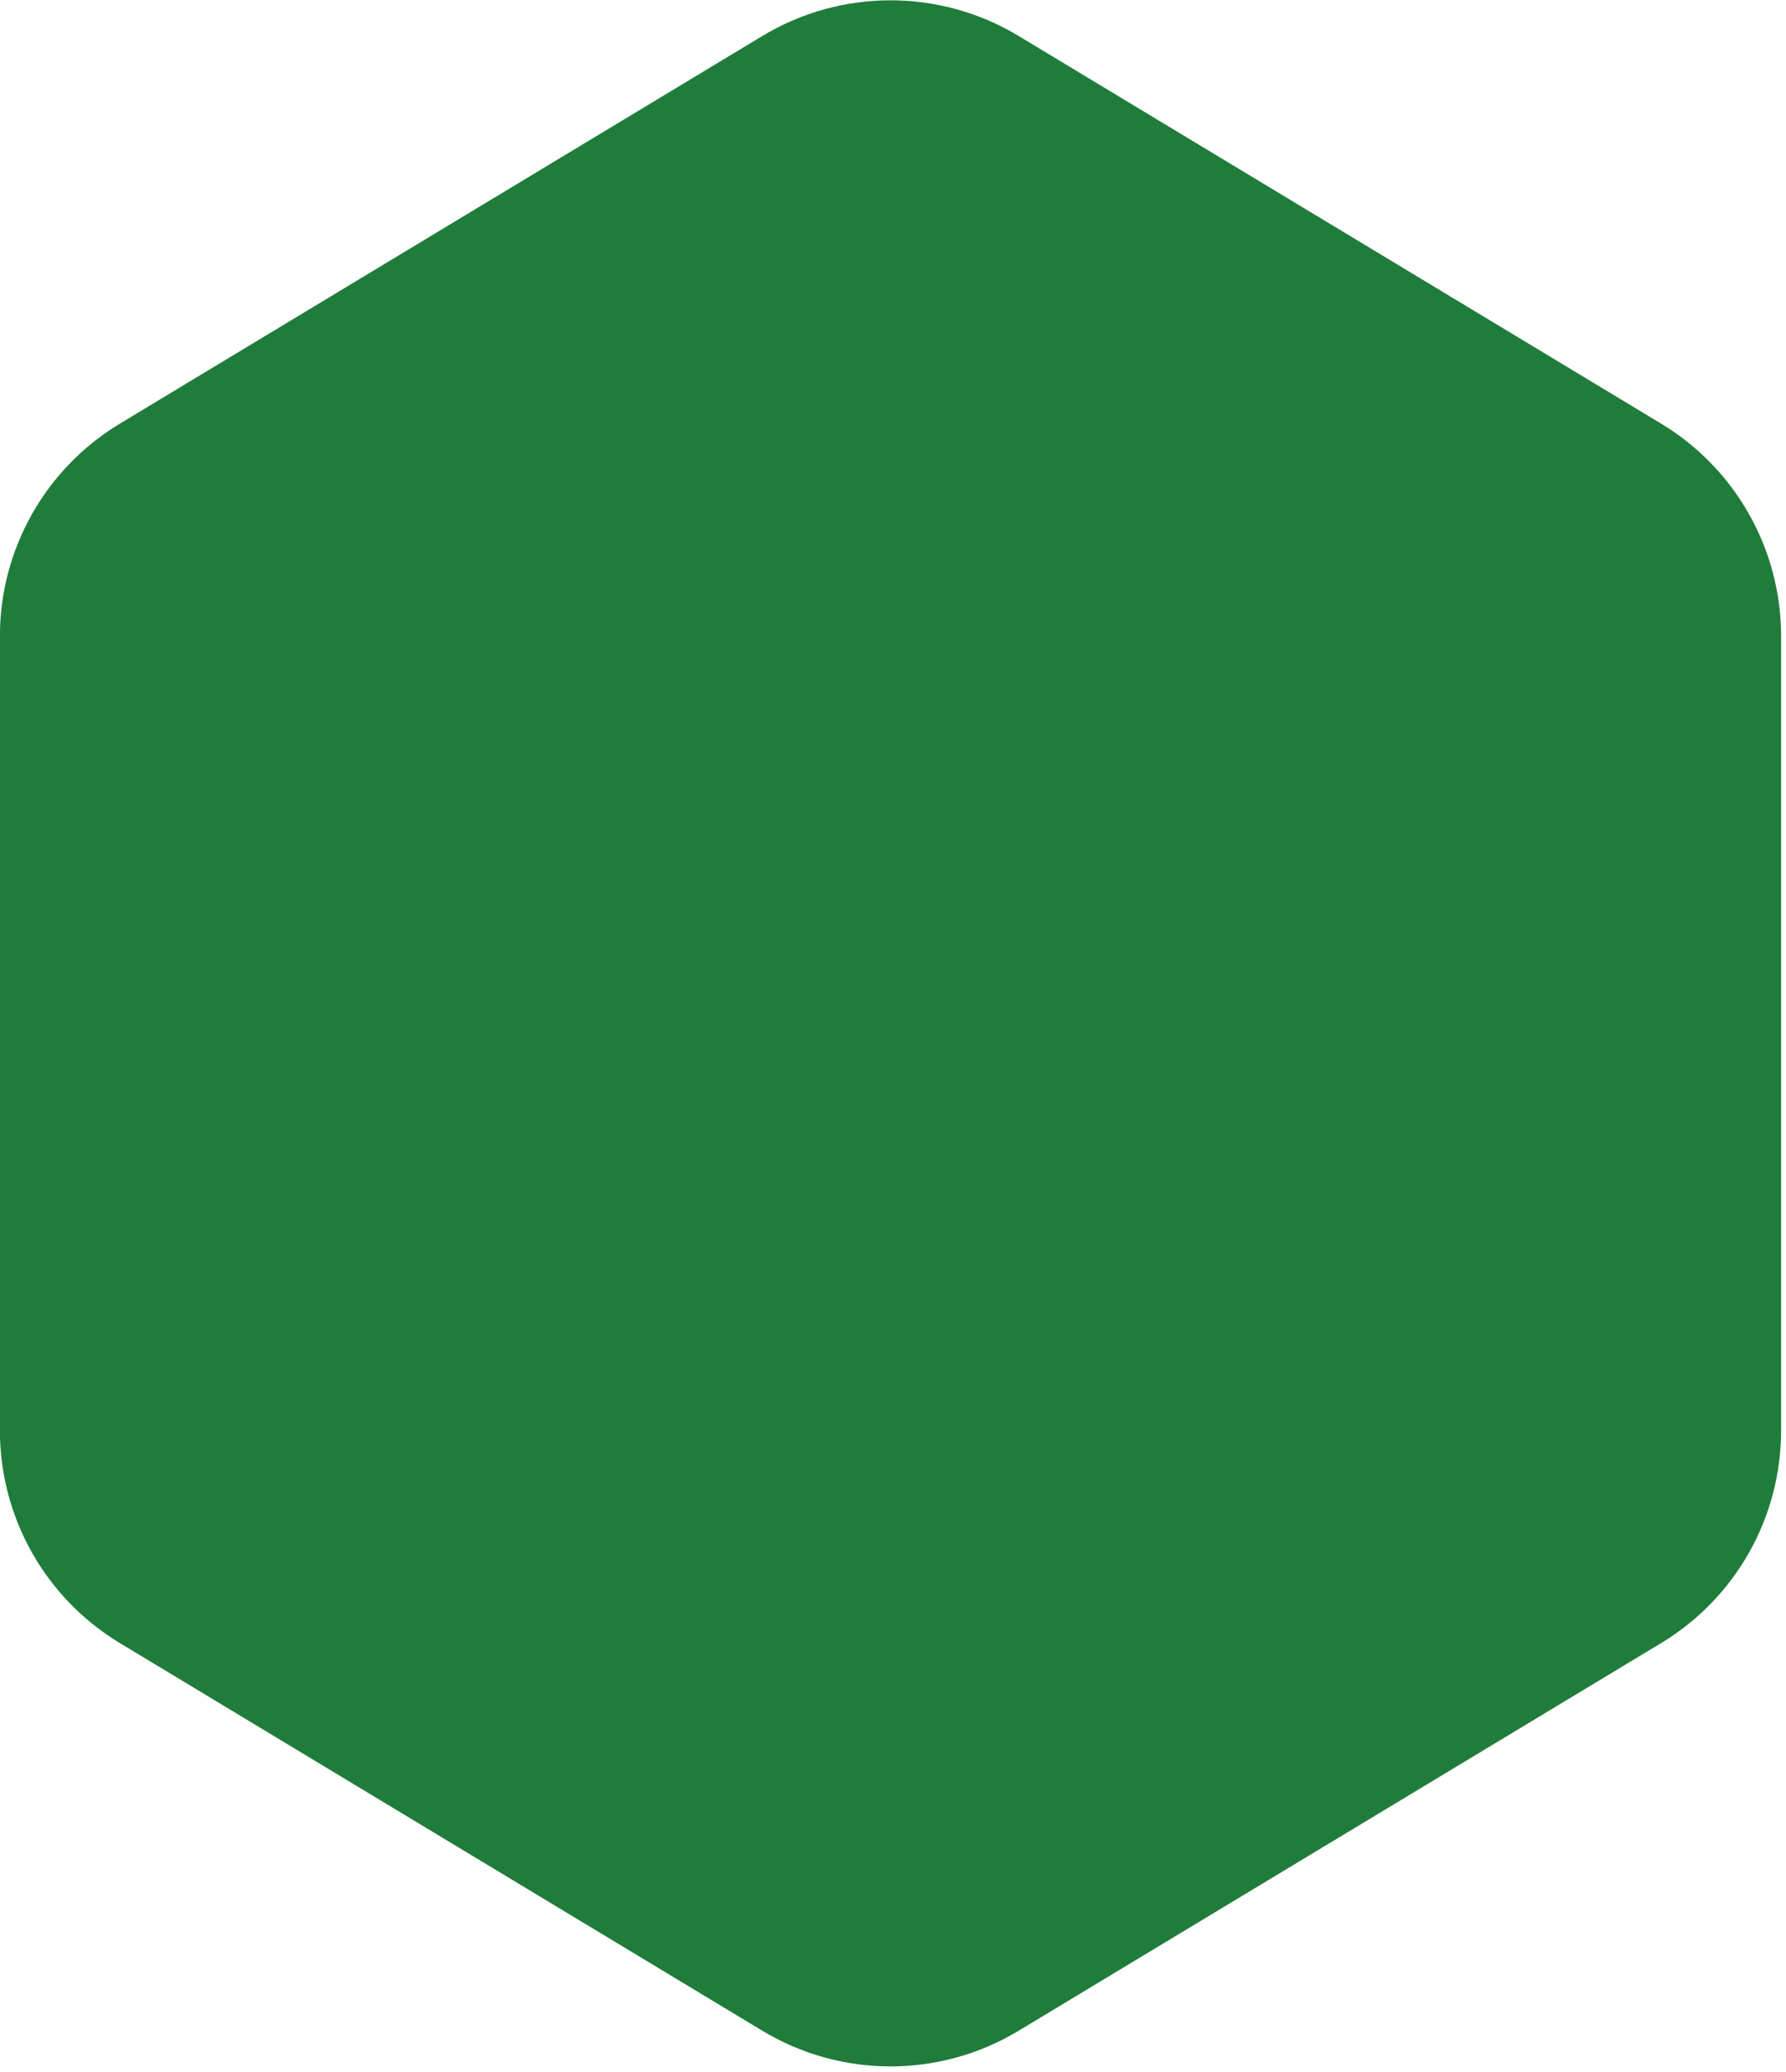 <svg width="144" height="167" viewBox="0 0 144 167" fill="none" xmlns="http://www.w3.org/2000/svg">
<path d="M61.47 2.898C67.823 -0.933 75.775 -0.933 82.128 2.898L133.933 34.141C139.935 37.761 143.605 44.259 143.605 51.268V115.289C143.605 122.299 139.935 128.796 133.933 132.416L82.128 163.659C75.775 167.49 67.823 167.49 61.47 163.659L9.664 132.416C3.662 128.796 -0.007 122.299 -0.007 115.289V51.268C-0.007 44.259 3.662 37.761 9.664 34.141L61.47 2.898Z" fill="#207C3B"/>
</svg>
